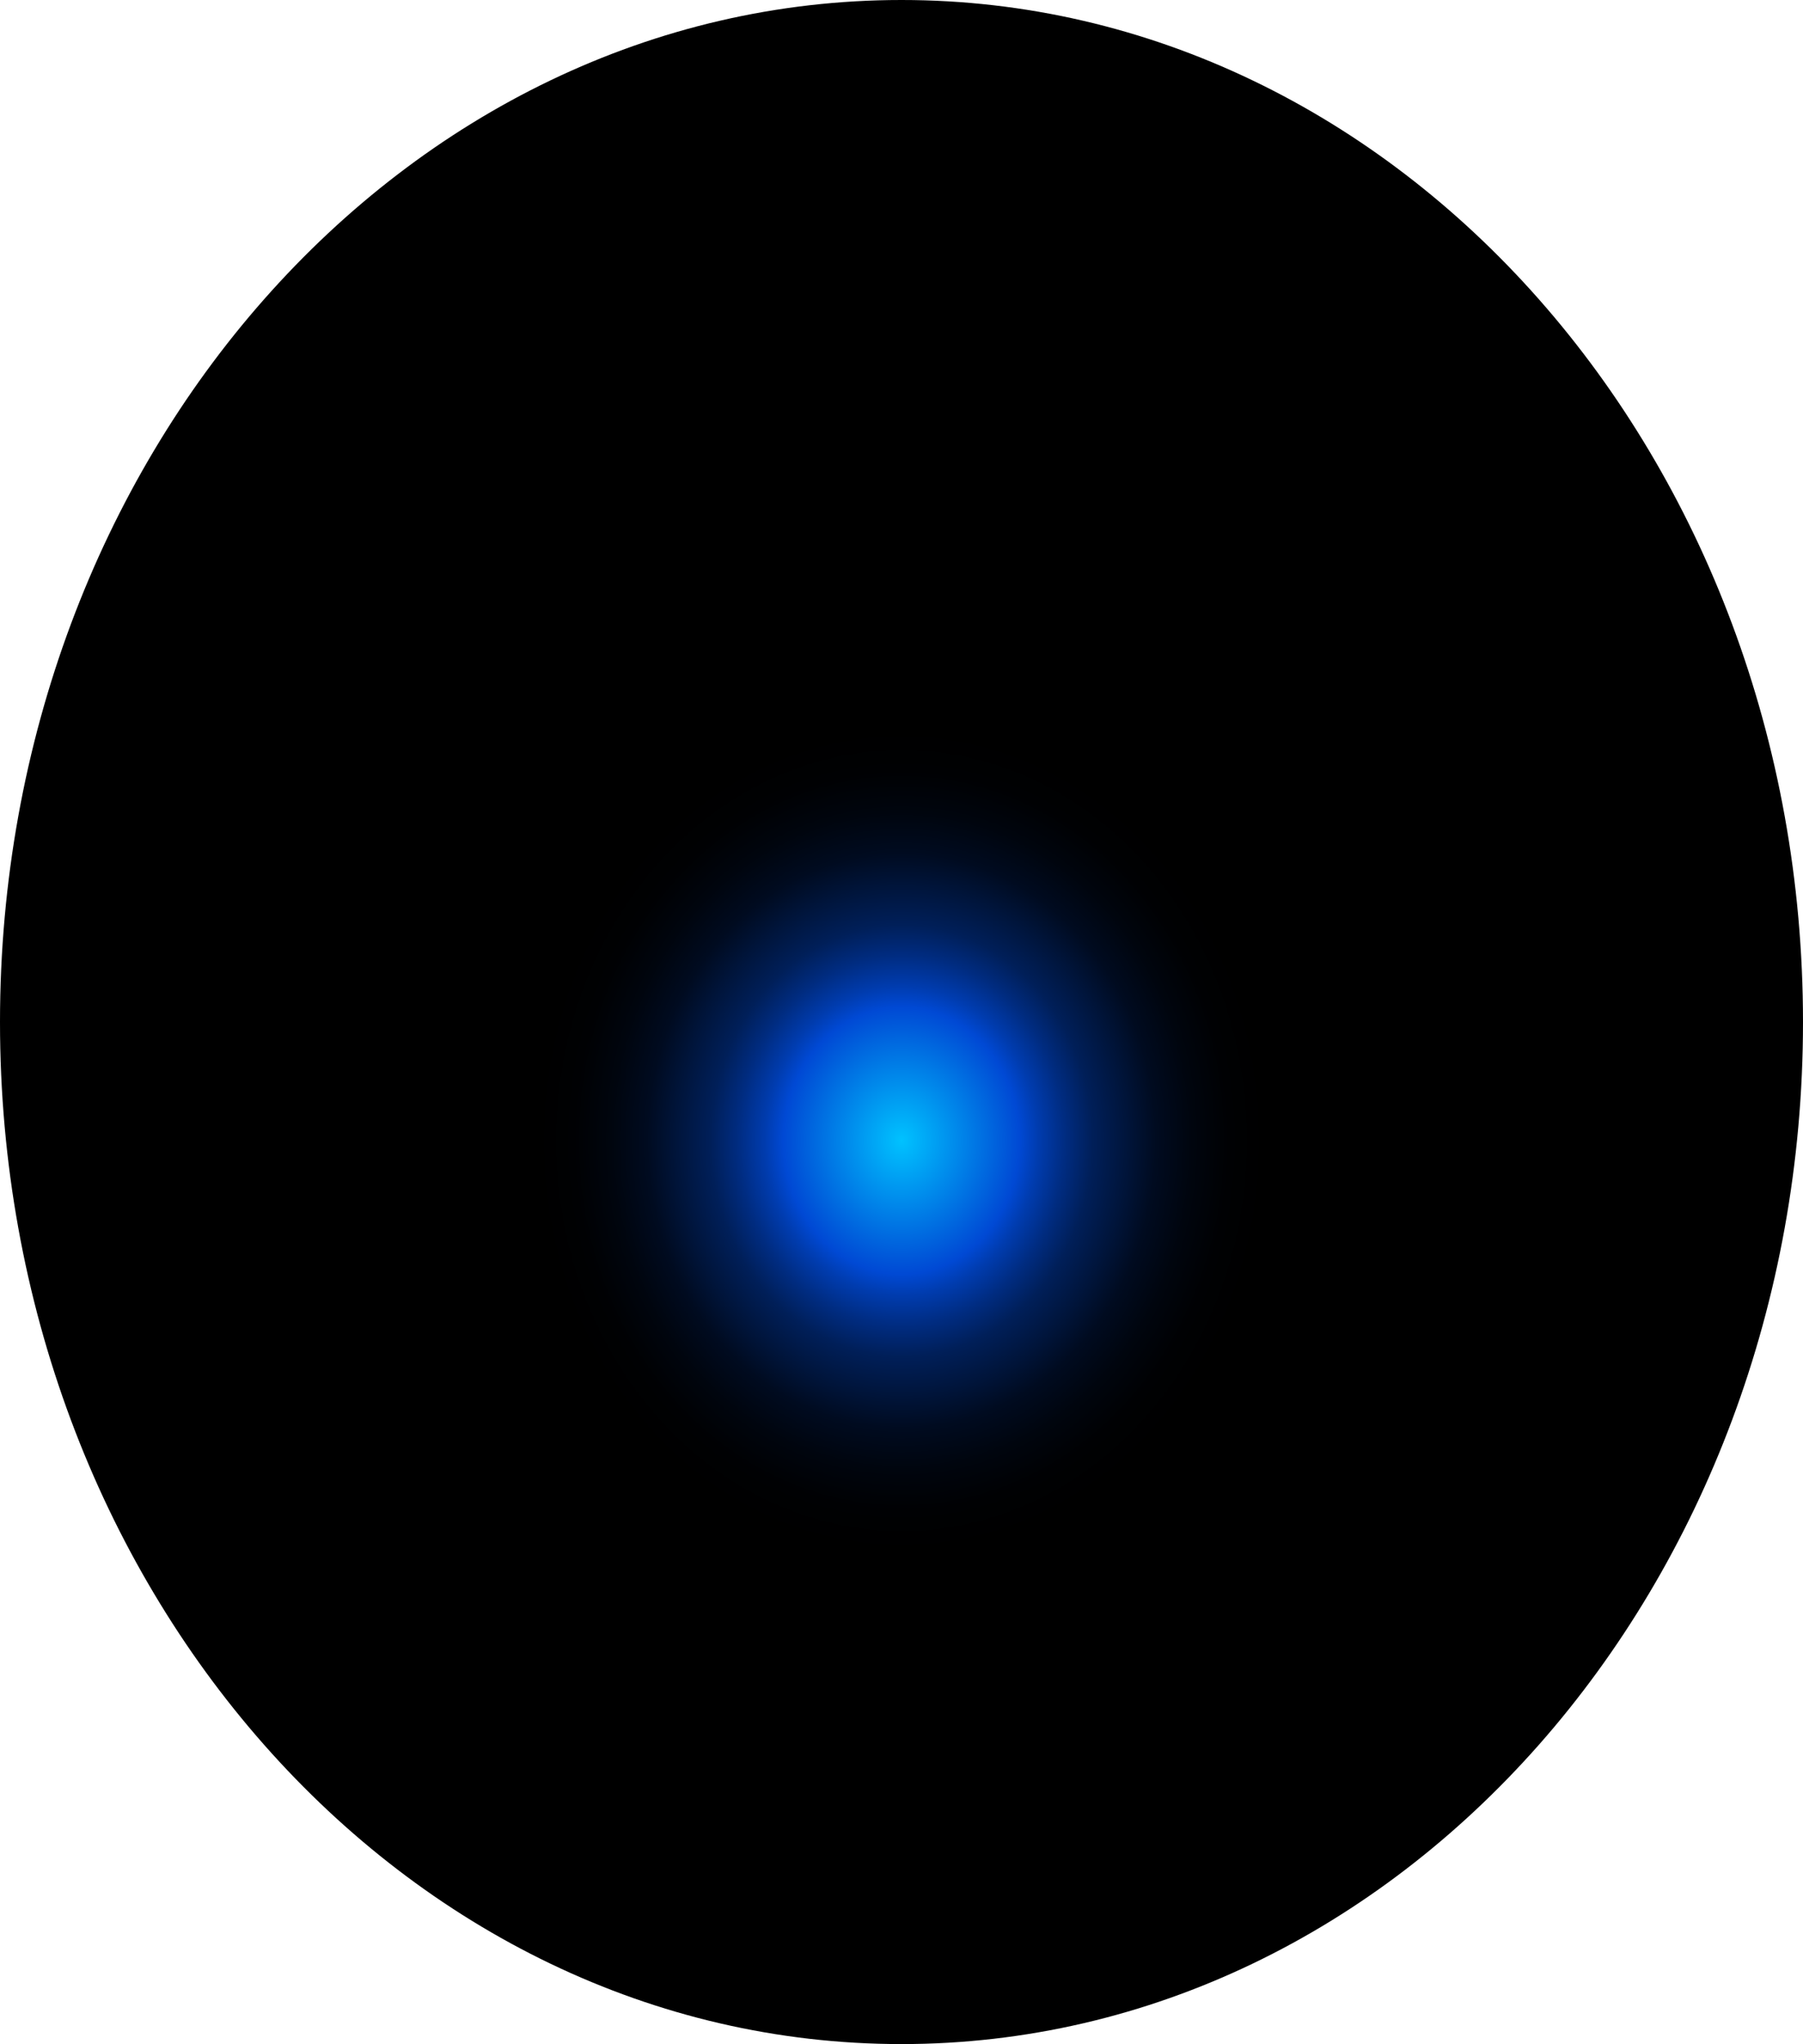 <?xml version="1.0" encoding="utf-8"?>
<svg xmlns="http://www.w3.org/2000/svg" fill="none" height="100%" overflow="visible" preserveAspectRatio="none" style="display: block;" viewBox="0 0 63.176 71.619" width="100%">
<path d="M31.588 71.619C49.033 71.619 63.176 55.587 63.176 35.81C63.176 16.032 49.033 0 31.588 0C14.142 0 0 16.032 0 35.81C0 55.587 14.142 71.619 31.588 71.619Z" fill="url(#paint0_radial_0_701)" id="Vector" style="mix-blend-mode:screen"/>
<defs>
<radialGradient cx="0" cy="0" gradientTransform="translate(31.588 39.945) scale(31.588 35.857)" gradientUnits="userSpaceOnUse" id="paint0_radial_0_701" r="1">
<stop stop-color="#00C2FF"/>
<stop offset="0.13" stop-color="#0049D4"/>
<stop offset="0.15" stop-color="#003CAF"/>
<stop offset="0.18" stop-color="#002C81"/>
<stop offset="0.21" stop-color="#001F59"/>
<stop offset="0.25" stop-color="#001439"/>
<stop offset="0.28" stop-color="#000B20"/>
<stop offset="0.32" stop-color="#00050E"/>
<stop offset="0.36" stop-color="#000103"/>
<stop offset="0.4"/>
</radialGradient>
</defs>
</svg>
